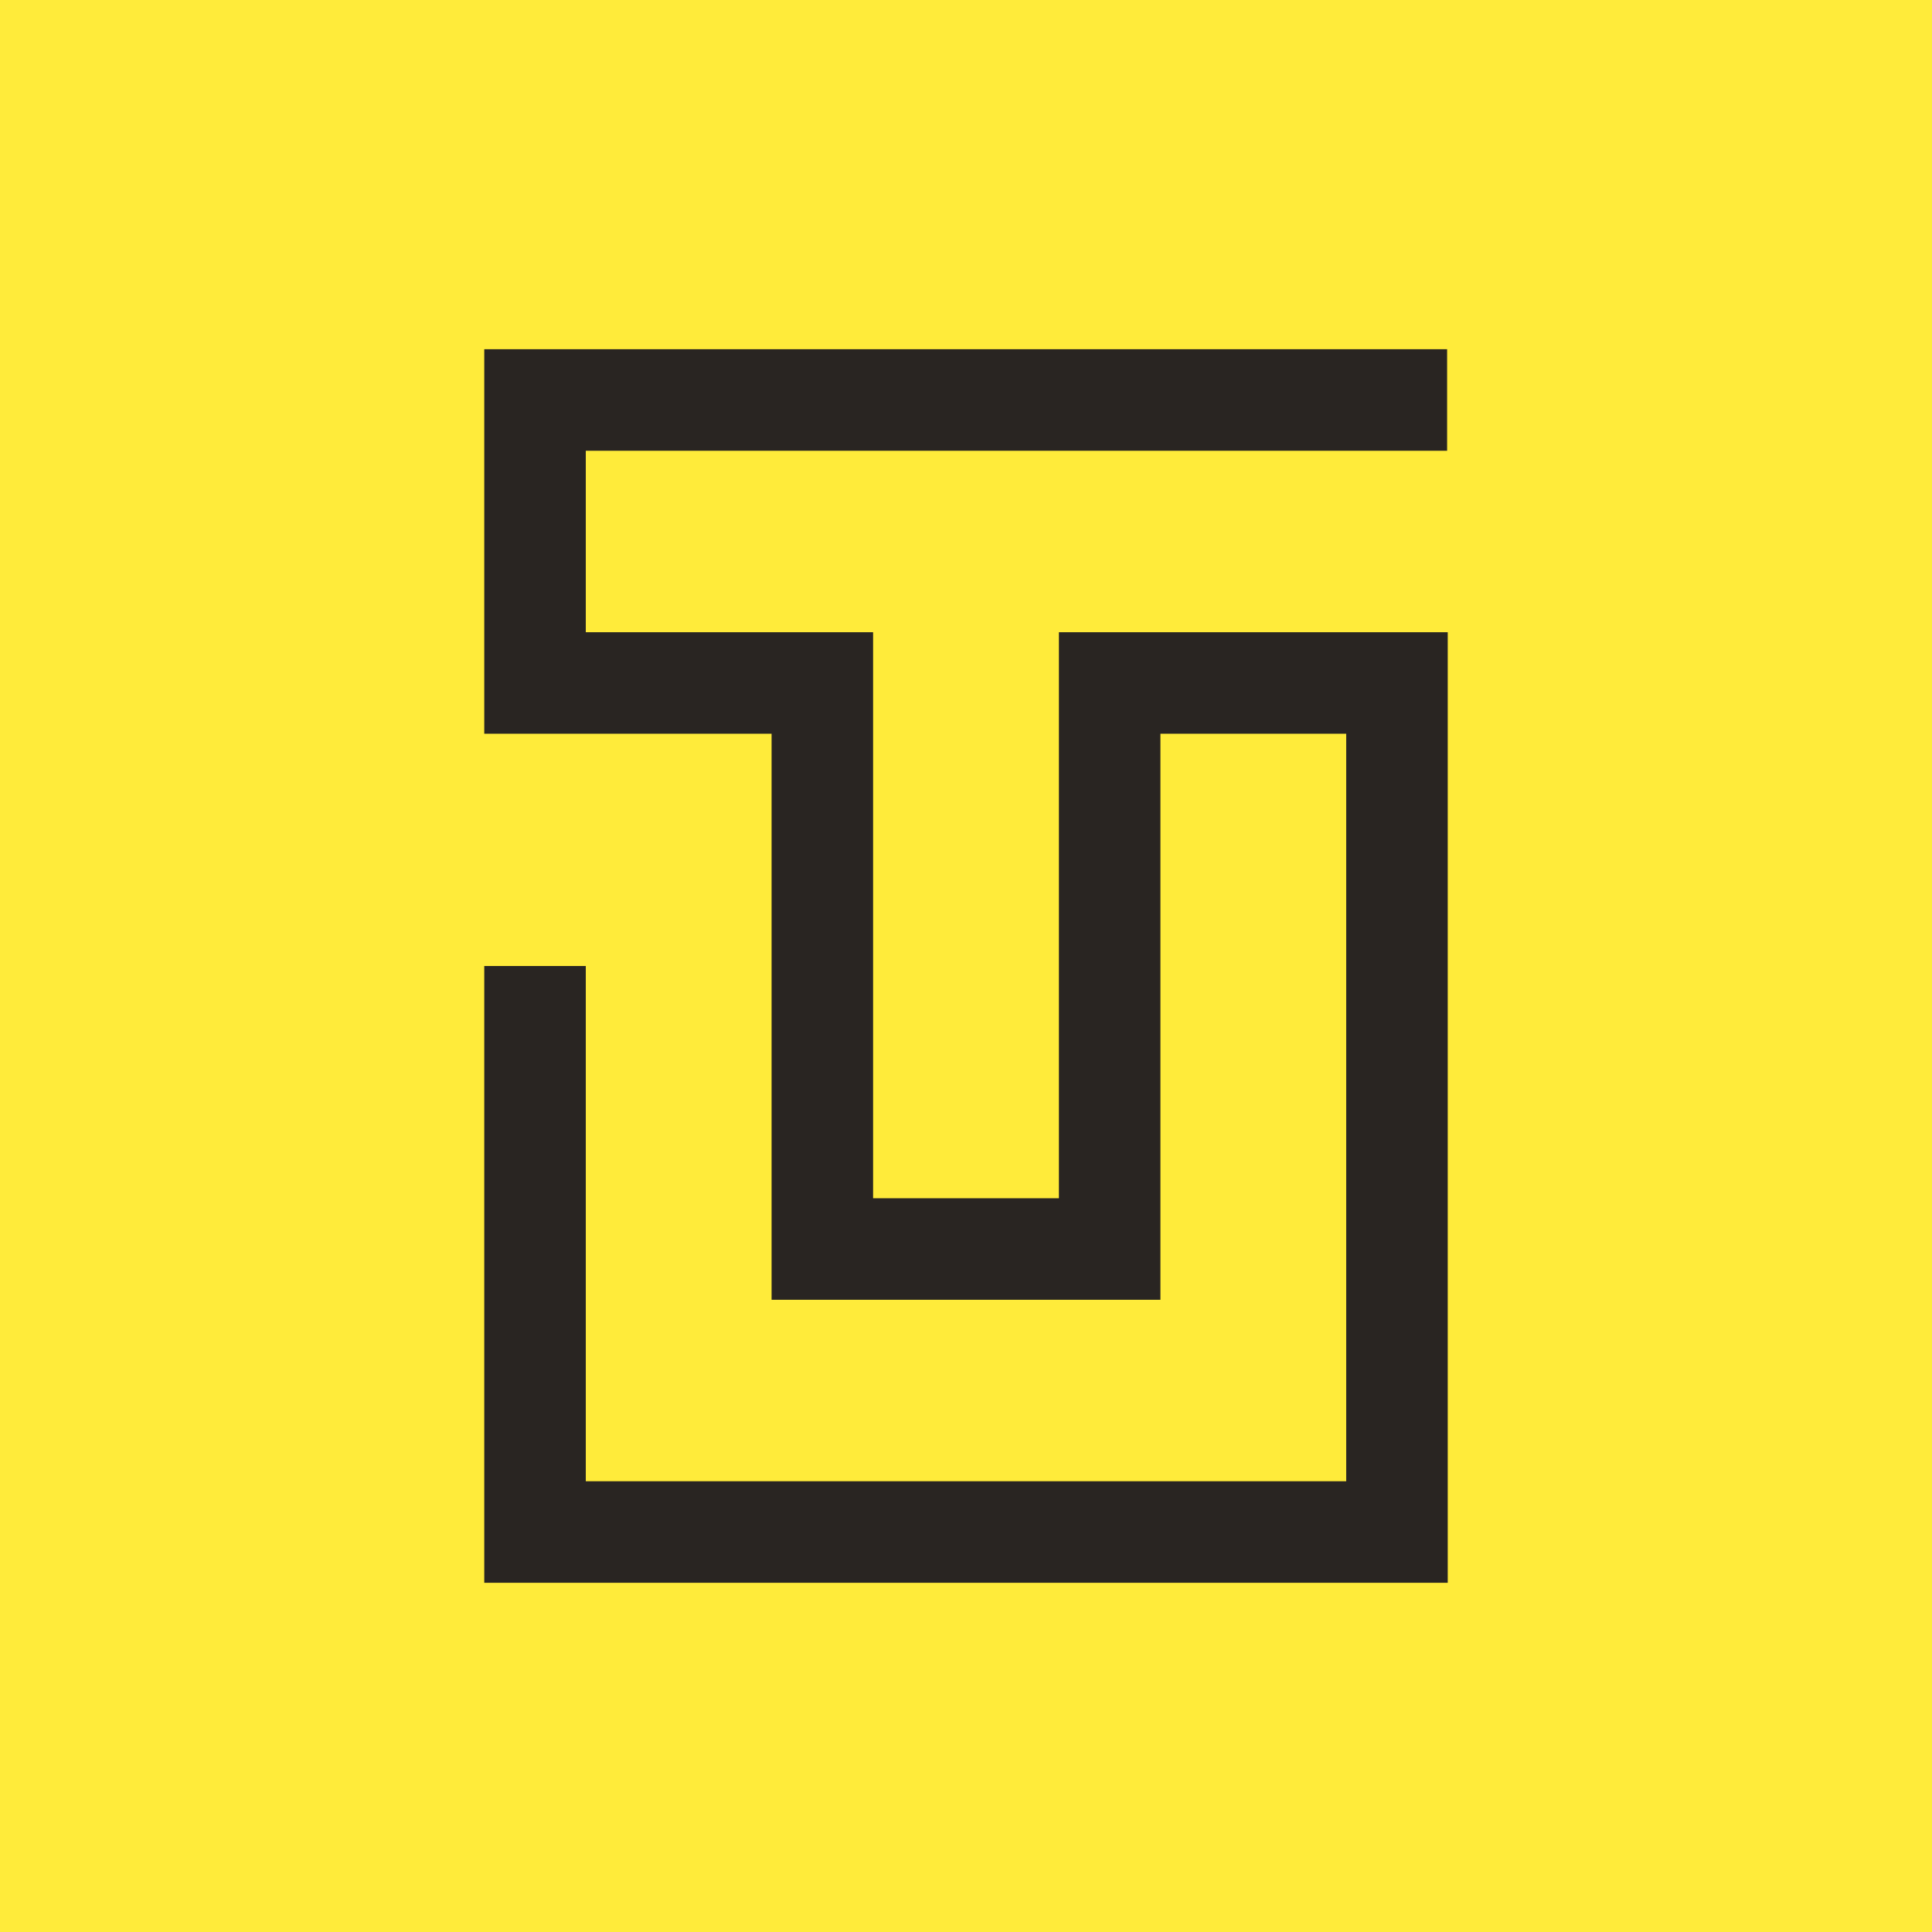 <?xml version="1.0" encoding="UTF-8"?>
<svg id="uuid-d1cd7bf3-f482-4042-b852-fcee18497ca9" data-name="Ebene_1" xmlns="http://www.w3.org/2000/svg" viewBox="0 0 768 768">
  <defs>
    <style>
      .uuid-74b4d4c9-823c-4c91-8a2d-e9cf3b4b531c {
        fill: #292522;
      }

      .uuid-99b4a163-9b7d-4e2c-96ca-3ad842f025b9 {
        fill: #ffeb3a;
      }
    </style>
  </defs>
  <rect class="uuid-99b4a163-9b7d-4e2c-96ca-3ad842f025b9" x="-429" y="-236" width="1920" height="1280"/>
  <polygon class="uuid-74b4d4c9-823c-4c91-8a2d-e9cf3b4b531c" points="575.5 629.18 192.5 629.18 192.5 384 232.86 384 232.86 588.82 535.14 588.82 535.14 291.67 461.28 291.67 461.28 516.68 306.72 516.68 306.72 291.67 192.5 291.67 192.5 138.82 575.25 138.82 575.25 179.18 232.86 179.18 232.86 251.32 347.07 251.32 347.07 476.32 420.93 476.32 420.93 251.32 575.5 251.32 575.5 629.18"/>
</svg>